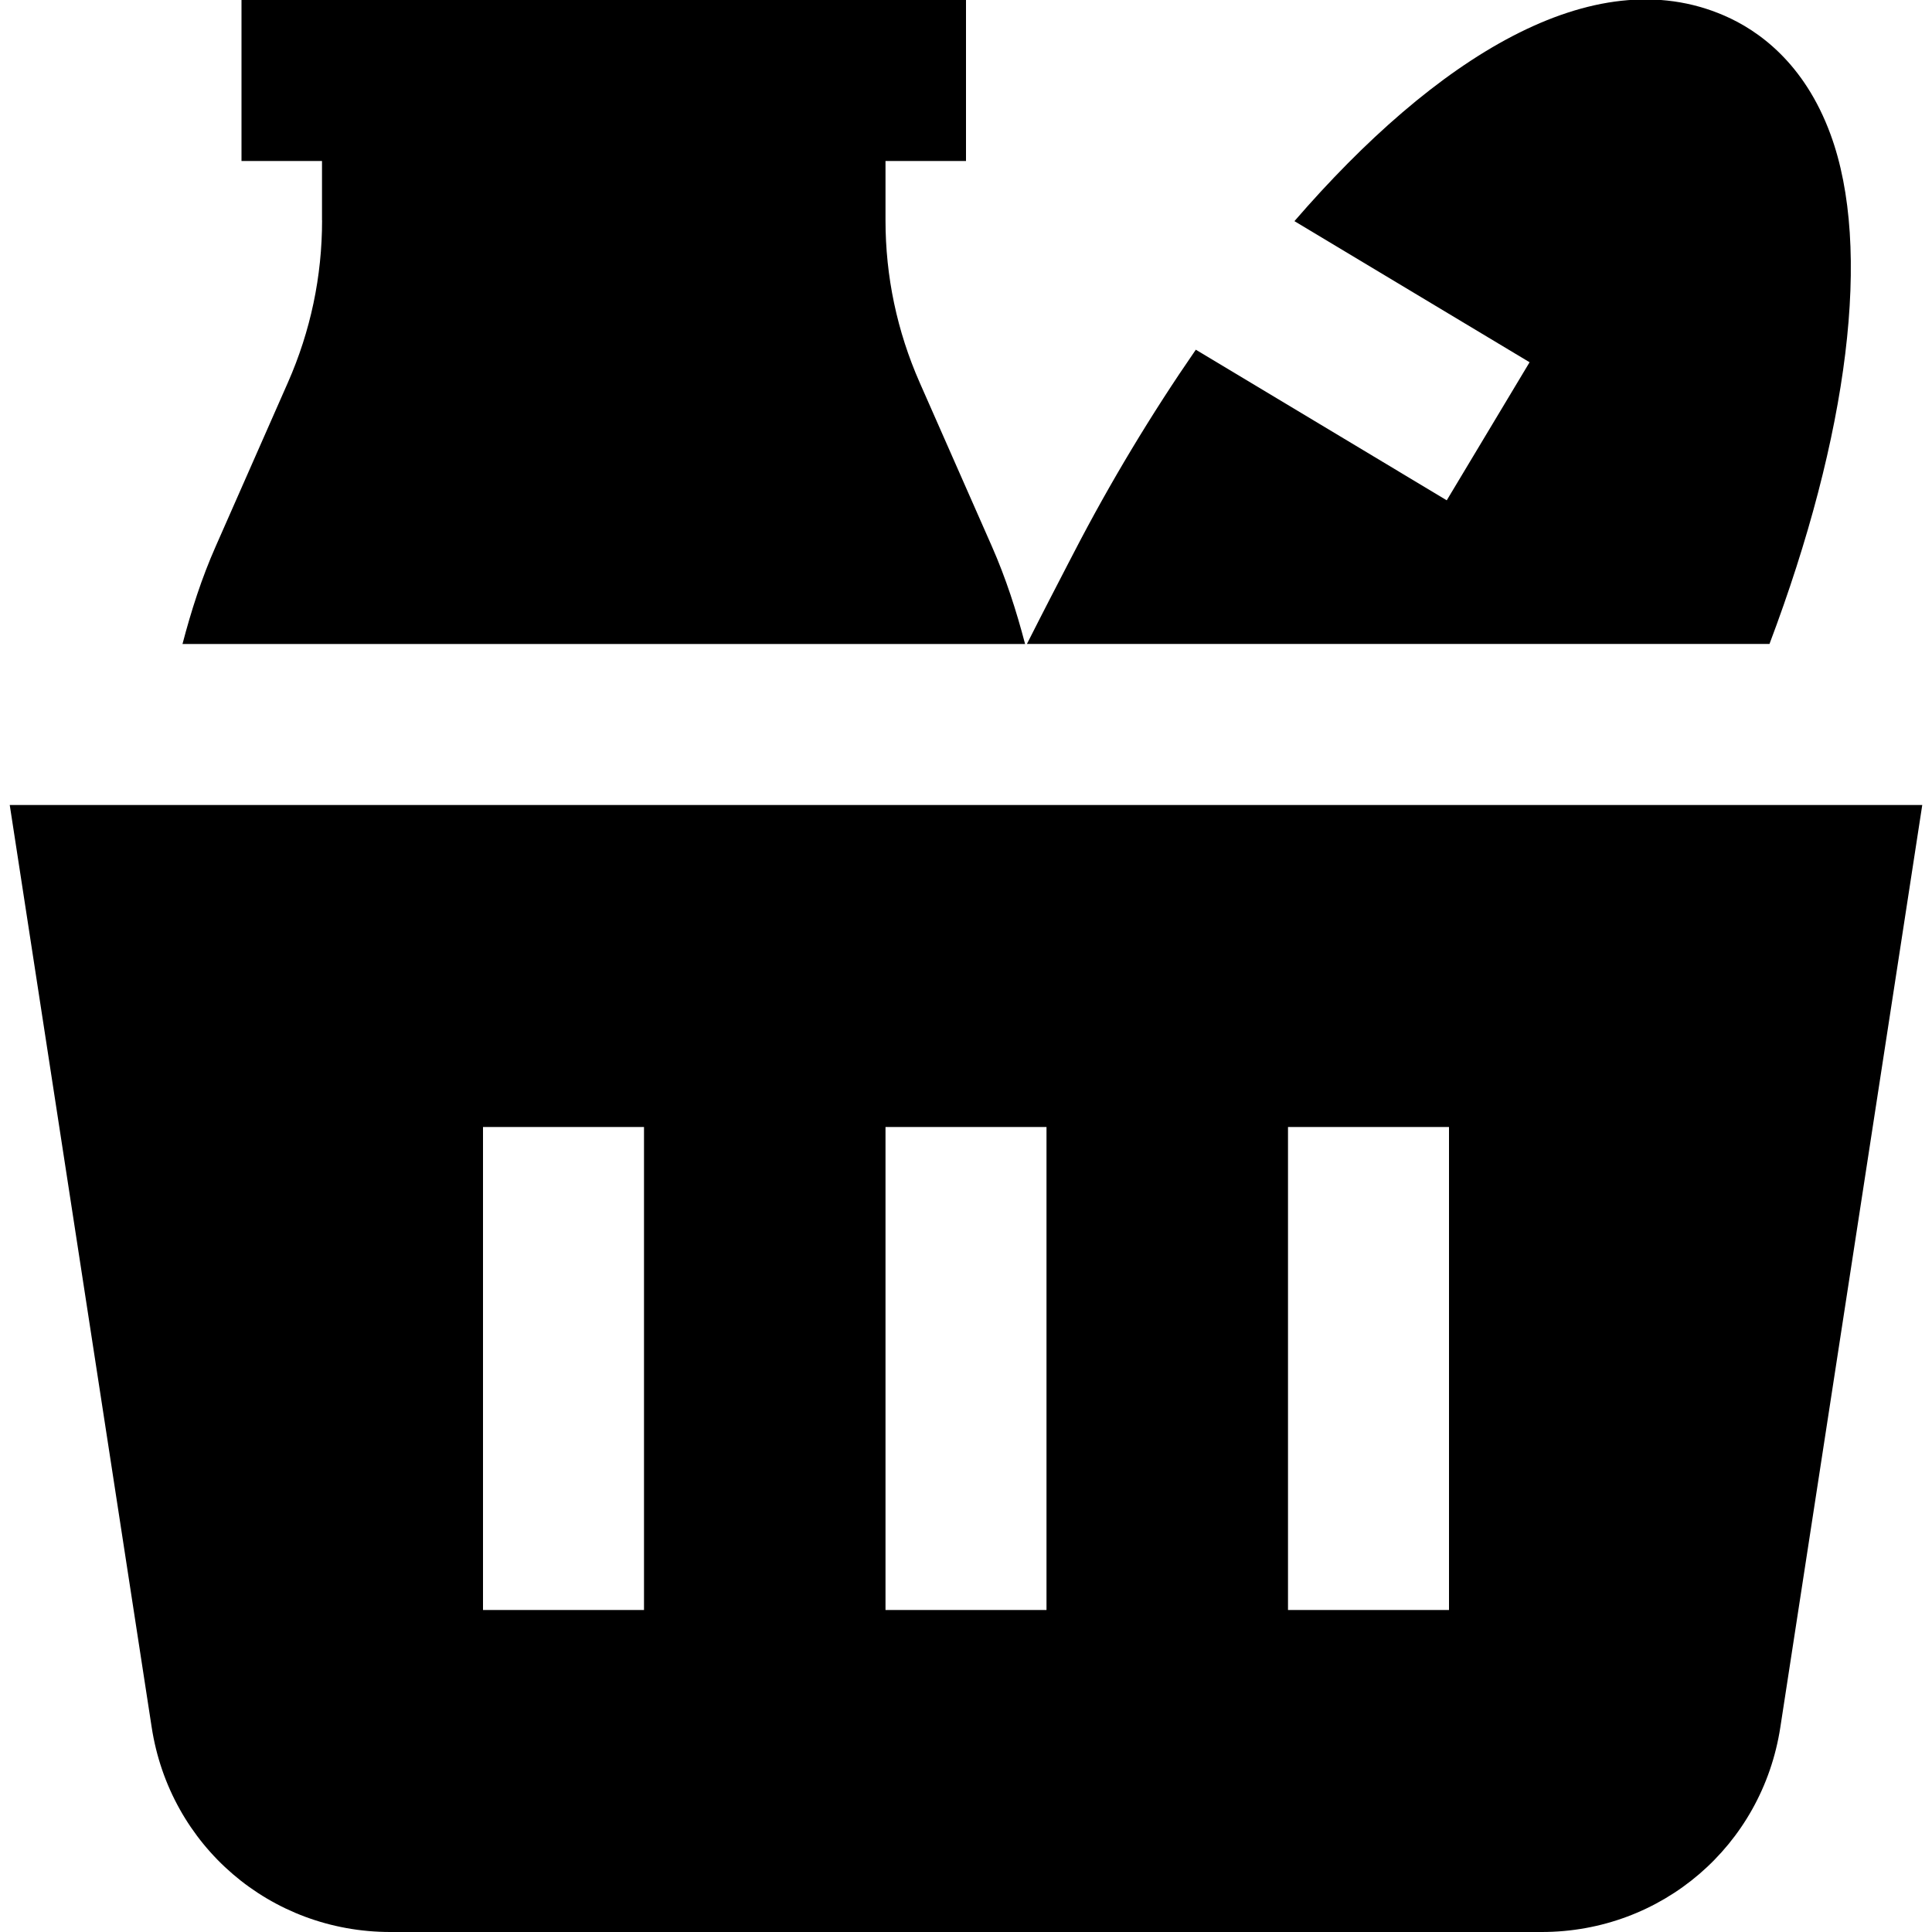 <?xml version="1.0" encoding="UTF-8"?>
<svg xmlns="http://www.w3.org/2000/svg" id="Layer_1" data-name="Layer 1" viewBox="0 0 24 24">
  <path d="m4,2.736v-.736h-1V0h9v2h-1v.736c0,.698.143,1.377.425,2.017l.896,2.033c.174.395.305.802.413,1.214H2.267c.108-.412.238-.819.413-1.214l.896-2.033c.282-.64.425-1.318.425-2.017Zm19.879,7.264l-1.763,11.456c-.226,1.474-1.473,2.544-2.965,2.544H4.849c-1.492,0-2.739-1.07-2.965-2.545L.121,10h23.759Zm-15.879,4h-2v6h2v-6Zm5,0h-2v6h2v-6Zm5,0h-2v6h2v-6Zm3.981-6c.978-2.591,1.28-4.916.758-6.332-.326-.887-.897-1.291-1.319-1.474-1.635-.71-3.595.535-5.34,2.553l2.921,1.753-1.029,1.715-3.117-1.871c-.552.799-1.065,1.651-1.513,2.517l-.077.148c-.12.232-.304.586-.508.99h9.226Z"/>
</svg>
